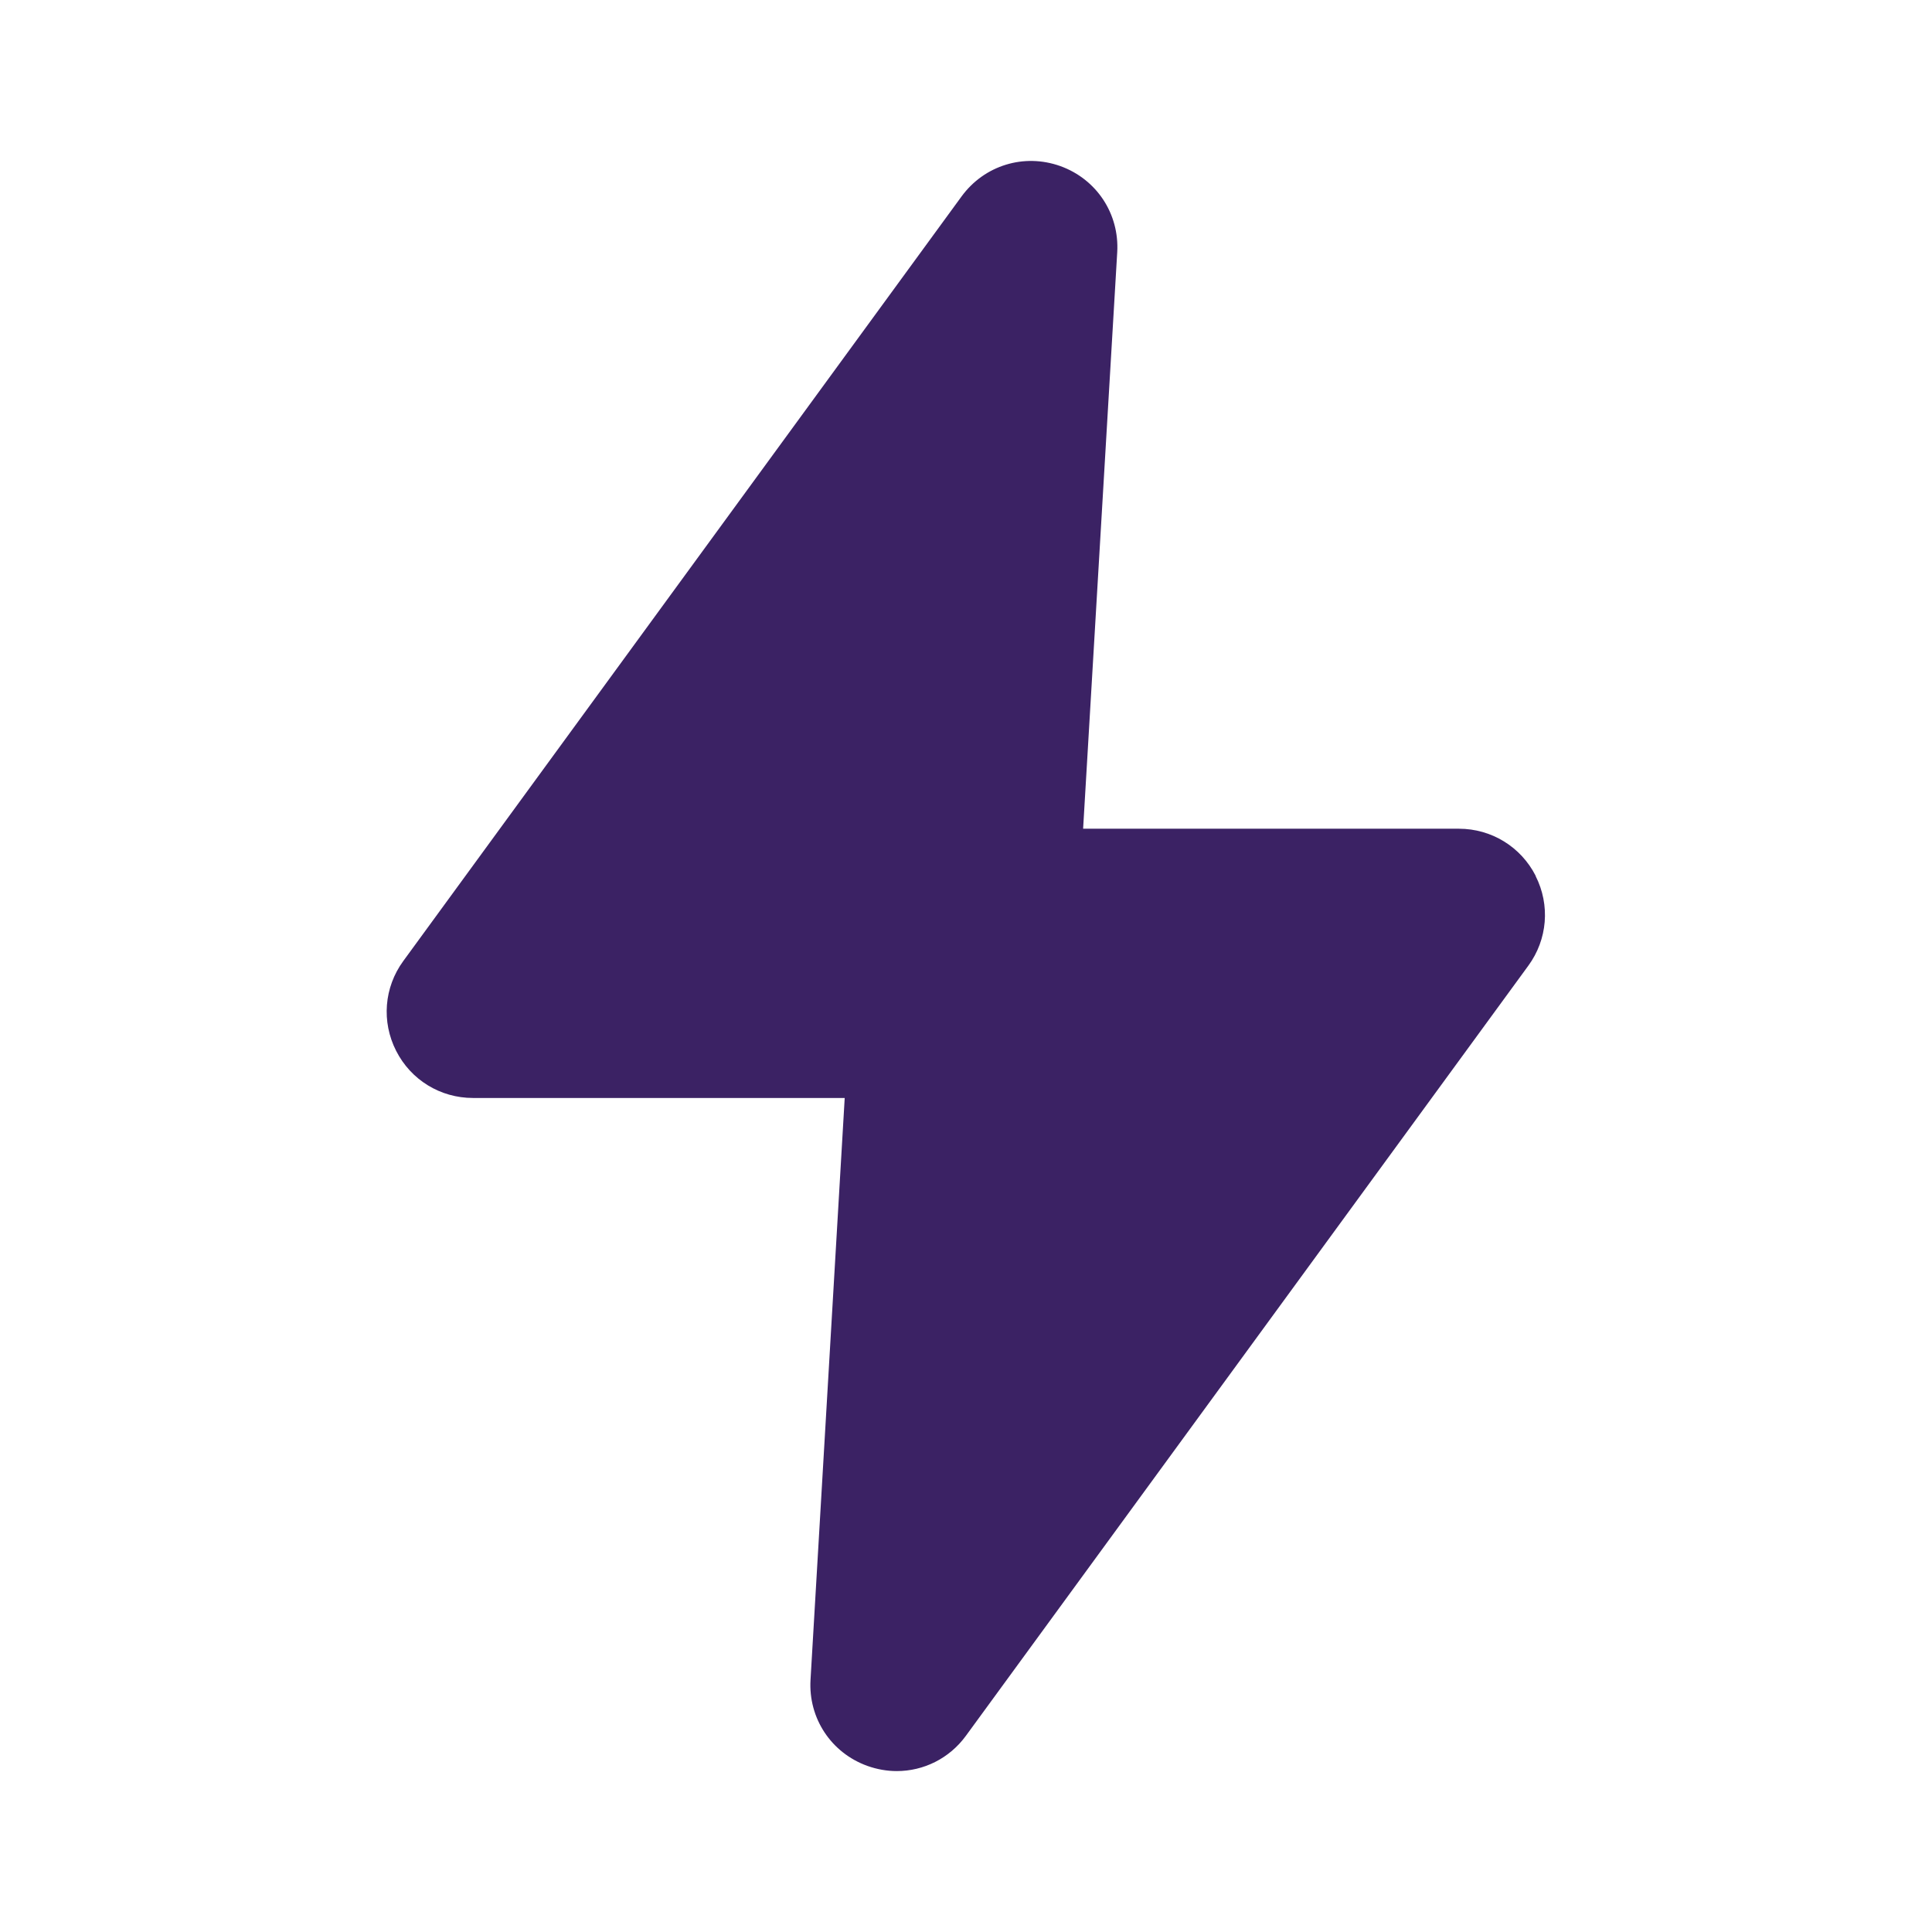 <svg width="55" height="55" viewBox="0 0 55 55" fill="none" xmlns="http://www.w3.org/2000/svg">
<path d="M43.718 24.934C43.297 24.107 42.459 23.592 41.531 23.592H30.834L31.805 7.182C31.869 6.086 31.218 5.1 30.185 4.728C29.152 4.359 28.024 4.705 27.375 5.59L11.481 27.358C10.933 28.108 10.856 29.087 11.277 29.915C11.698 30.744 12.536 31.257 13.464 31.257H24.047L23.074 47.82C23.009 48.913 23.66 49.899 24.691 50.271C24.968 50.37 25.252 50.419 25.529 50.419C26.294 50.419 27.027 50.06 27.499 49.412L43.507 27.493C44.055 26.746 44.135 25.764 43.715 24.937L43.718 24.934Z" fill="#3B2264"/>
</svg>
